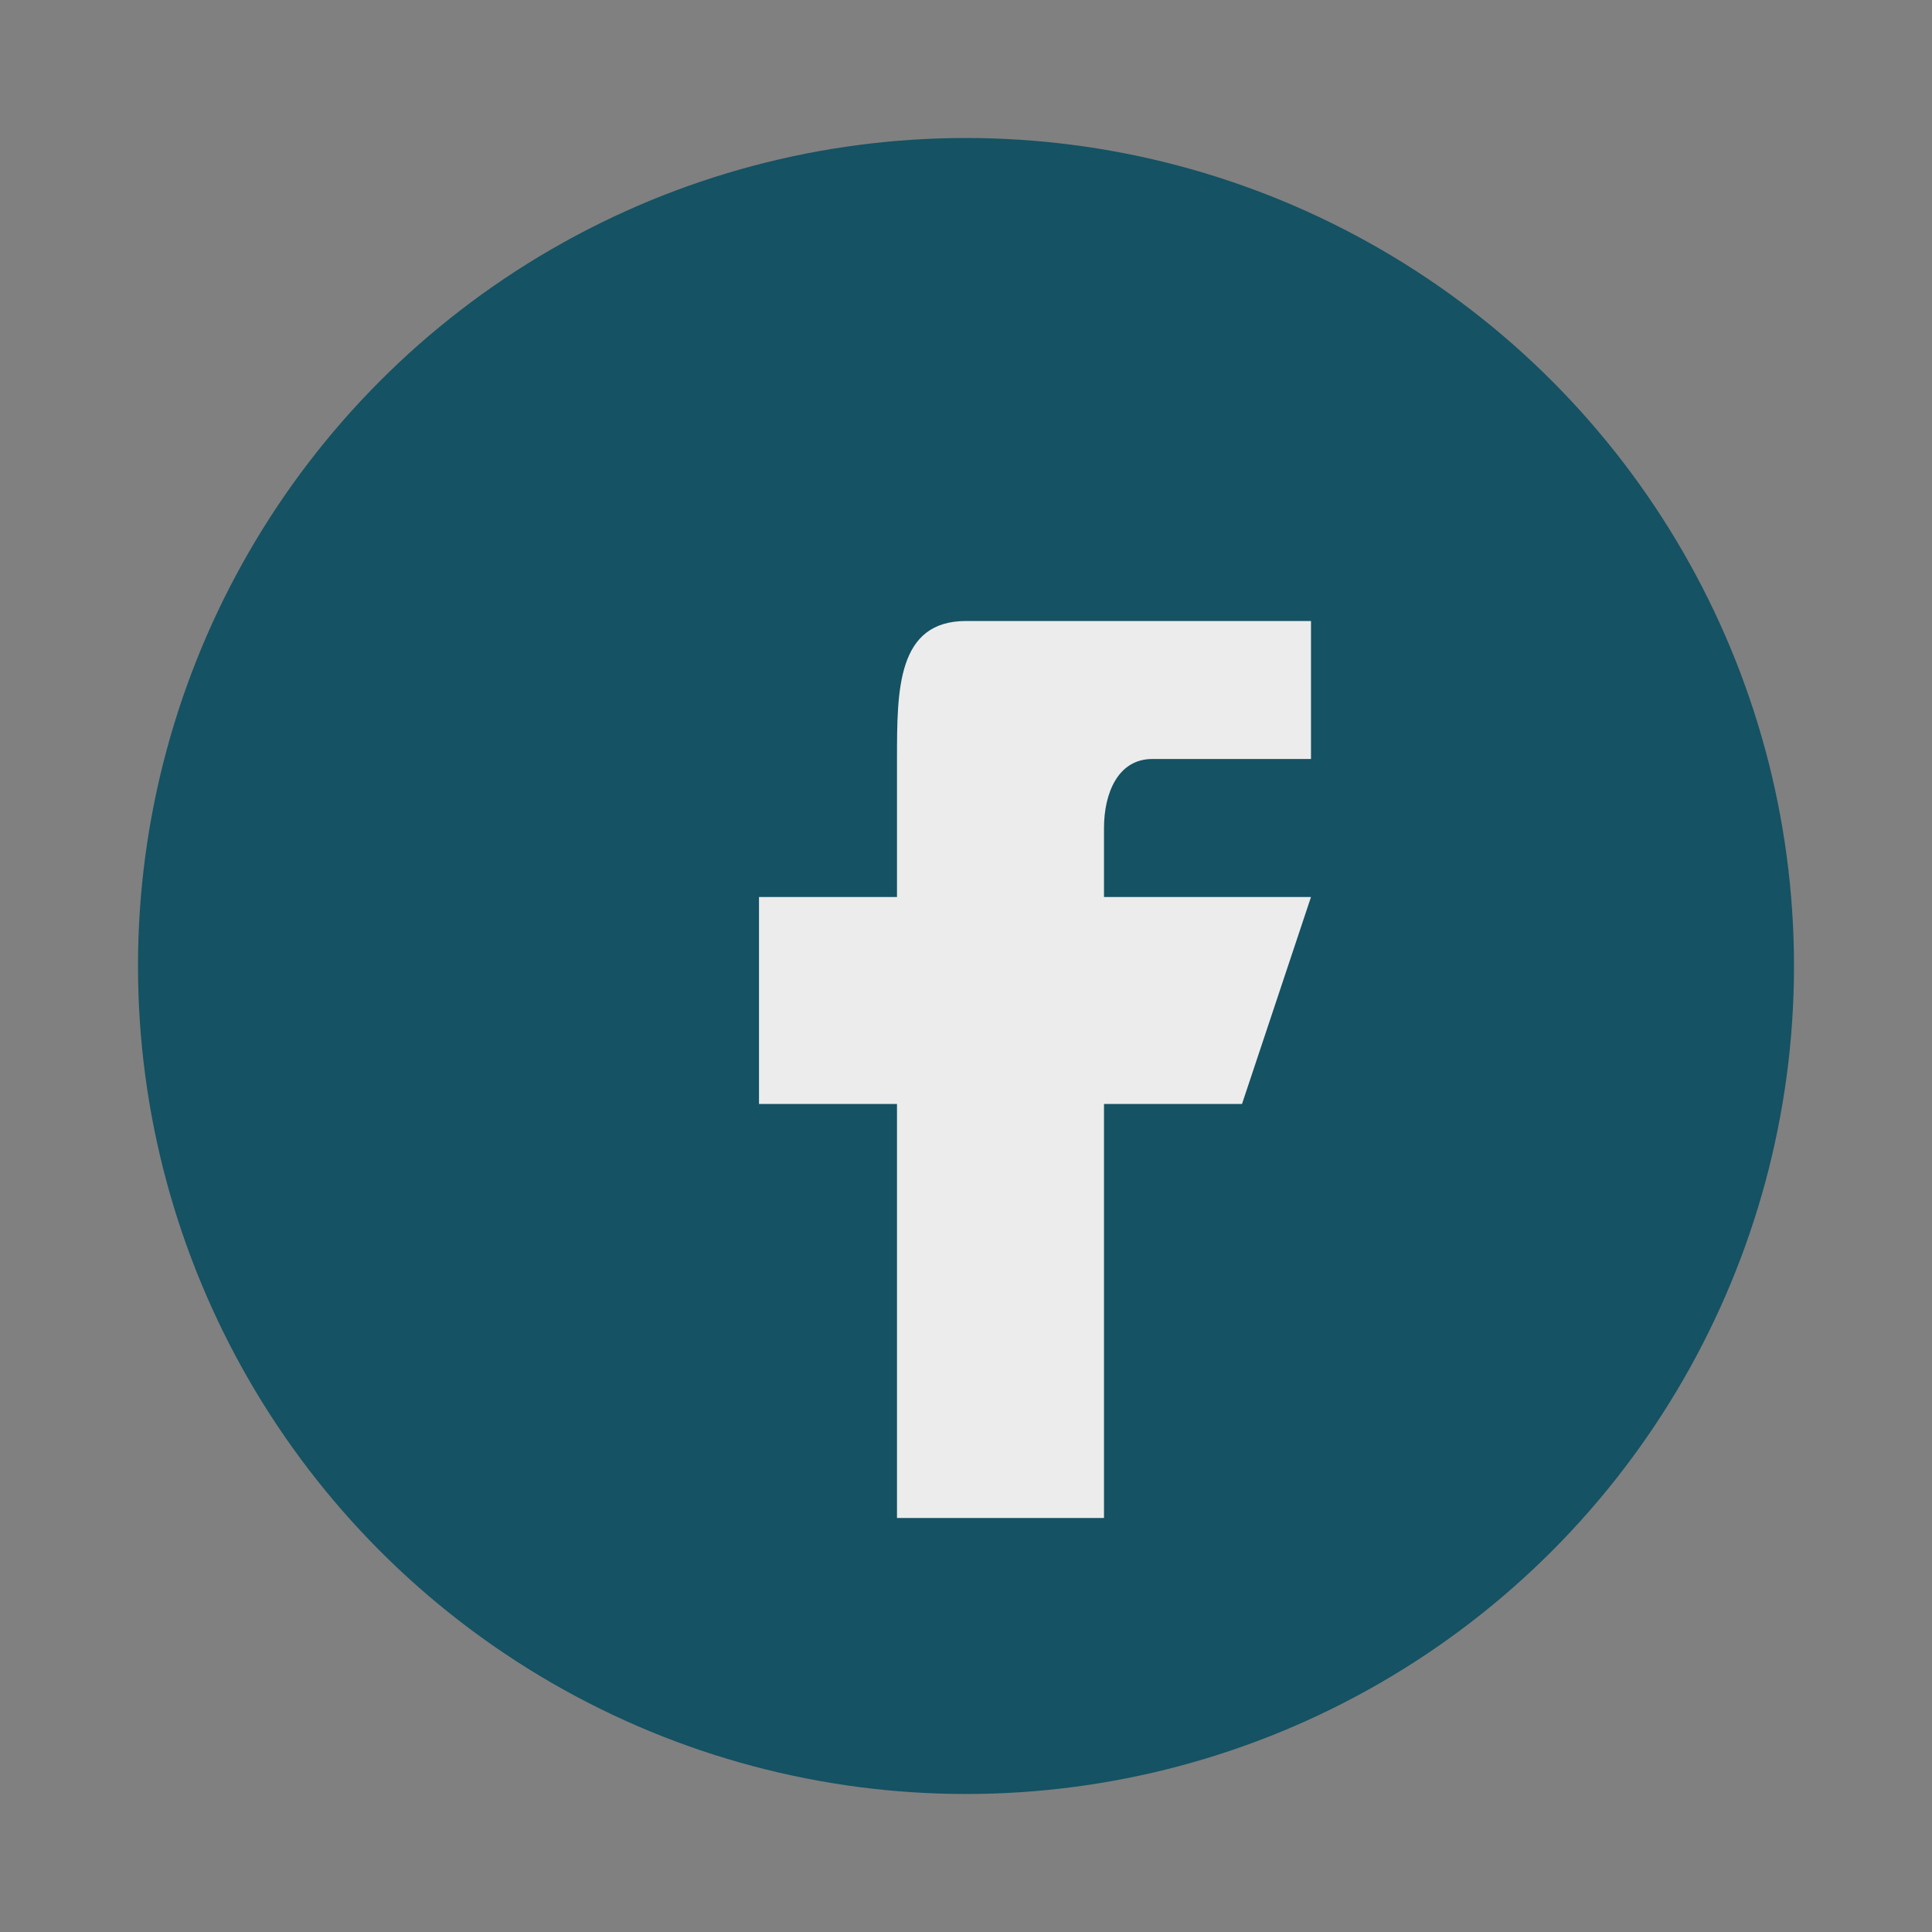 <?xml version="1.0" encoding="UTF-8"?>
<svg xmlns="http://www.w3.org/2000/svg" width="28" height="28" viewBox="0 0 28 28"><rect x="0" y="0" width="28" height="28" fill="#808080" stroke="none"/><circle cx="14" cy="14" r="12" fill="#155263"/><path d="M16 9h-2c-1 0-1 1-1 2v2h-2v3h2v6h3v-6h2l1-3h-3v-1c0-.5.2-1 .7-1h2.3V9h-2z" fill="#ECECEC"/></svg>